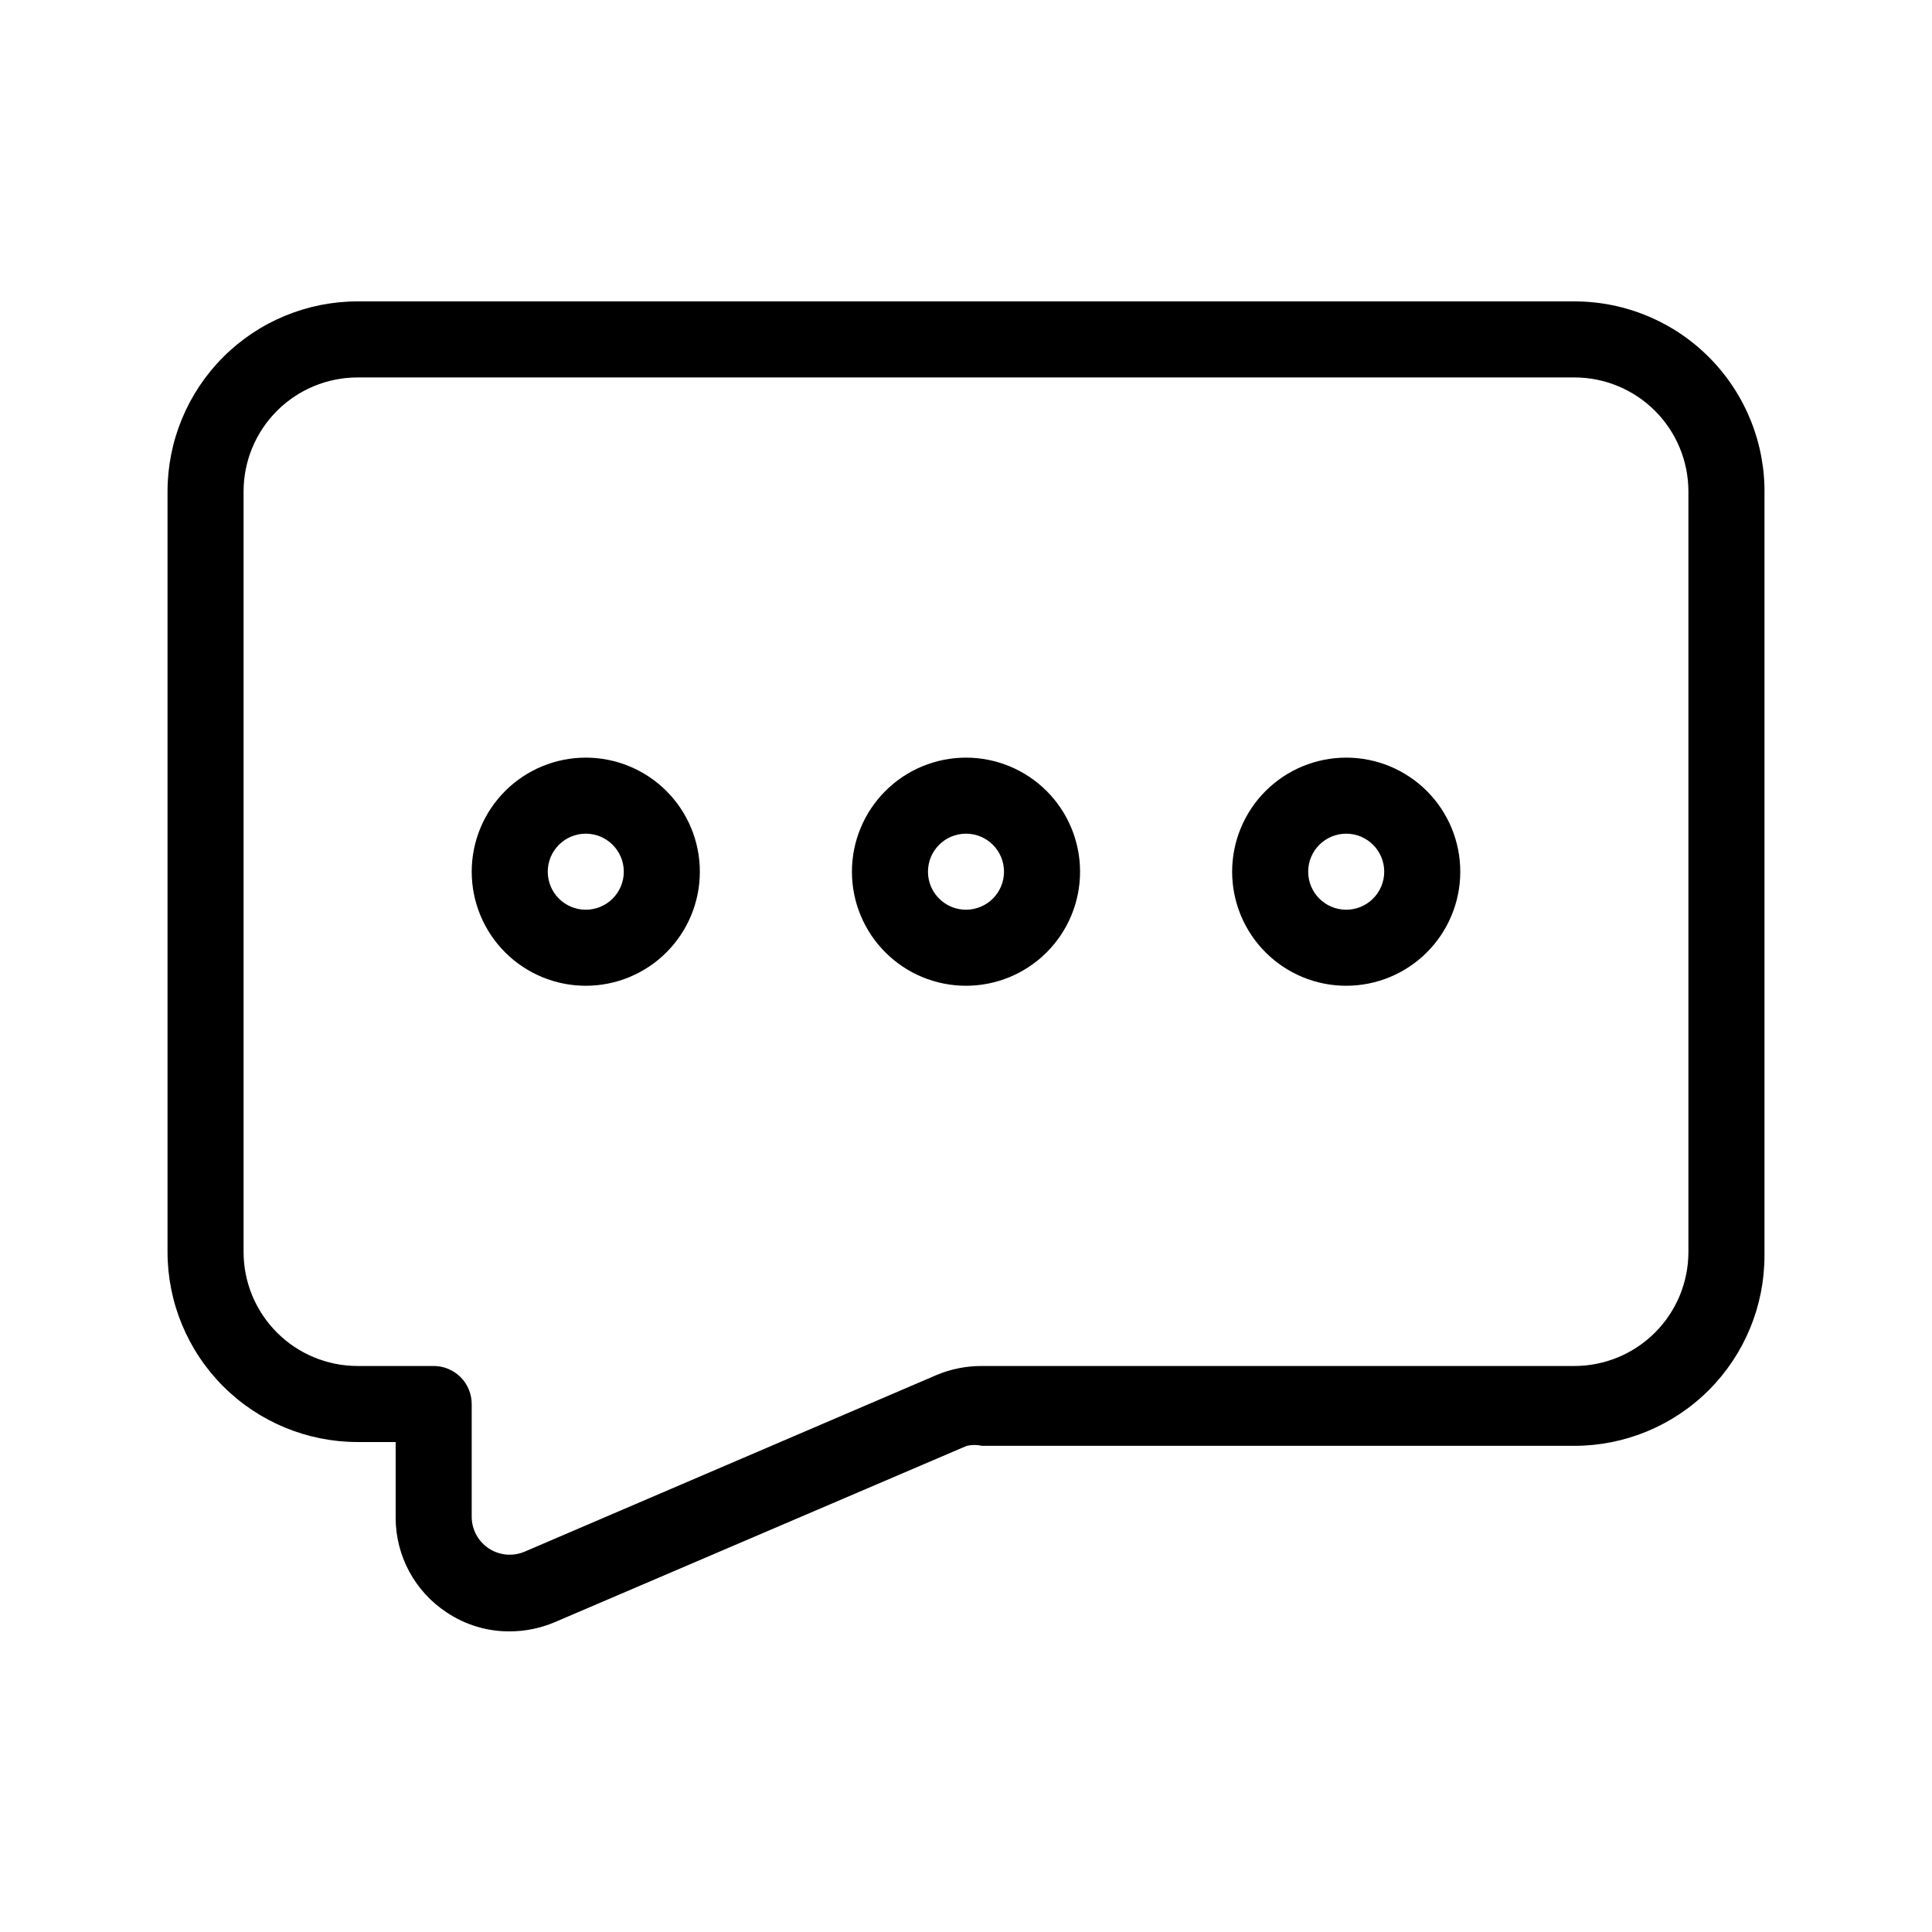 <?xml version="1.0" encoding="UTF-8"?>
<!-- Uploaded to: ICON Repo, www.svgrepo.com, Generator: ICON Repo Mixer Tools -->
<svg fill="#000000" width="800px" height="800px" version="1.1" viewBox="144 144 512 512" xmlns="http://www.w3.org/2000/svg">
 <g>
  <path d="m561.22 223.87h-322.44c-13.363 0-26.18 5.309-35.625 14.754-9.449 9.449-14.758 22.266-14.758 35.625v201.52c0 13.363 5.309 26.18 14.758 35.625 9.445 9.449 22.262 14.758 35.625 14.758h10.074v20.152c0.027 10.066 5.098 19.449 13.504 24.988 4.941 3.324 10.77 5.078 16.727 5.039 4.082-0.004 8.125-0.828 11.887-2.418l109.23-46.754c1.328-0.301 2.703-0.301 4.031 0h156.99c13.359 0 26.176-5.309 35.625-14.758 9.445-9.445 14.754-22.262 14.754-35.625v-201.52c0.273-13.535-4.918-26.609-14.395-36.277-9.477-9.668-22.449-15.113-35.984-15.109zm30.227 251.9c0 8.02-3.184 15.707-8.852 21.375-5.672 5.672-13.359 8.855-21.375 8.855h-156.99c-4.152-0.016-8.266 0.805-12.09 2.418l-109.03 46.754c-3.121 1.363-6.719 1.055-9.562-0.812-2.848-1.871-4.555-5.051-4.543-8.457v-29.824c0-2.676-1.062-5.238-2.949-7.125-1.891-1.891-4.453-2.953-7.125-2.953h-20.152c-8.02 0-15.707-3.184-21.375-8.855-5.672-5.668-8.855-13.355-8.855-21.375v-201.52c0-8.016 3.184-15.703 8.855-21.375 5.668-5.668 13.355-8.852 21.375-8.852h322.44c8.016 0 15.703 3.184 21.375 8.852 5.668 5.672 8.852 13.359 8.852 21.375z"/>
  <path d="m299.24 344.78c-8.02 0-15.707 3.184-21.375 8.852-5.672 5.672-8.855 13.359-8.855 21.375 0 8.02 3.184 15.707 8.855 21.375 5.668 5.672 13.355 8.855 21.375 8.855 8.016 0 15.703-3.184 21.375-8.855 5.668-5.668 8.852-13.355 8.852-21.375 0-8.016-3.184-15.703-8.852-21.375-5.672-5.668-13.359-8.852-21.375-8.852zm0 40.305c-5.566 0-10.078-4.512-10.078-10.078 0-5.562 4.512-10.074 10.078-10.074 5.562 0 10.074 4.512 10.074 10.074 0 2.676-1.062 5.238-2.949 7.125-1.891 1.891-4.453 2.953-7.125 2.953z"/>
  <path d="m400 344.78c-8.02 0-15.707 3.184-21.375 8.852-5.672 5.672-8.855 13.359-8.855 21.375 0 8.02 3.184 15.707 8.855 21.375 5.668 5.672 13.355 8.855 21.375 8.855 8.016 0 15.703-3.184 21.375-8.855 5.668-5.668 8.852-13.355 8.852-21.375 0-8.016-3.184-15.703-8.852-21.375-5.672-5.668-13.359-8.852-21.375-8.852zm0 40.305c-5.566 0-10.078-4.512-10.078-10.078 0-5.562 4.512-10.074 10.078-10.074 5.562 0 10.074 4.512 10.074 10.074 0 2.676-1.062 5.238-2.949 7.125-1.891 1.891-4.453 2.953-7.125 2.953z"/>
  <path d="m500.76 344.78c-8.02 0-15.707 3.184-21.375 8.852-5.672 5.672-8.855 13.359-8.855 21.375 0 8.02 3.184 15.707 8.855 21.375 5.668 5.672 13.355 8.855 21.375 8.855 8.016 0 15.703-3.184 21.375-8.855 5.668-5.668 8.852-13.355 8.852-21.375 0-8.016-3.184-15.703-8.852-21.375-5.672-5.668-13.359-8.852-21.375-8.852zm0 40.305c-5.566 0-10.078-4.512-10.078-10.078 0-5.562 4.512-10.074 10.078-10.074 5.562 0 10.074 4.512 10.074 10.074 0 2.676-1.062 5.238-2.949 7.125-1.891 1.891-4.453 2.953-7.125 2.953z"/>
 </g>
</svg>